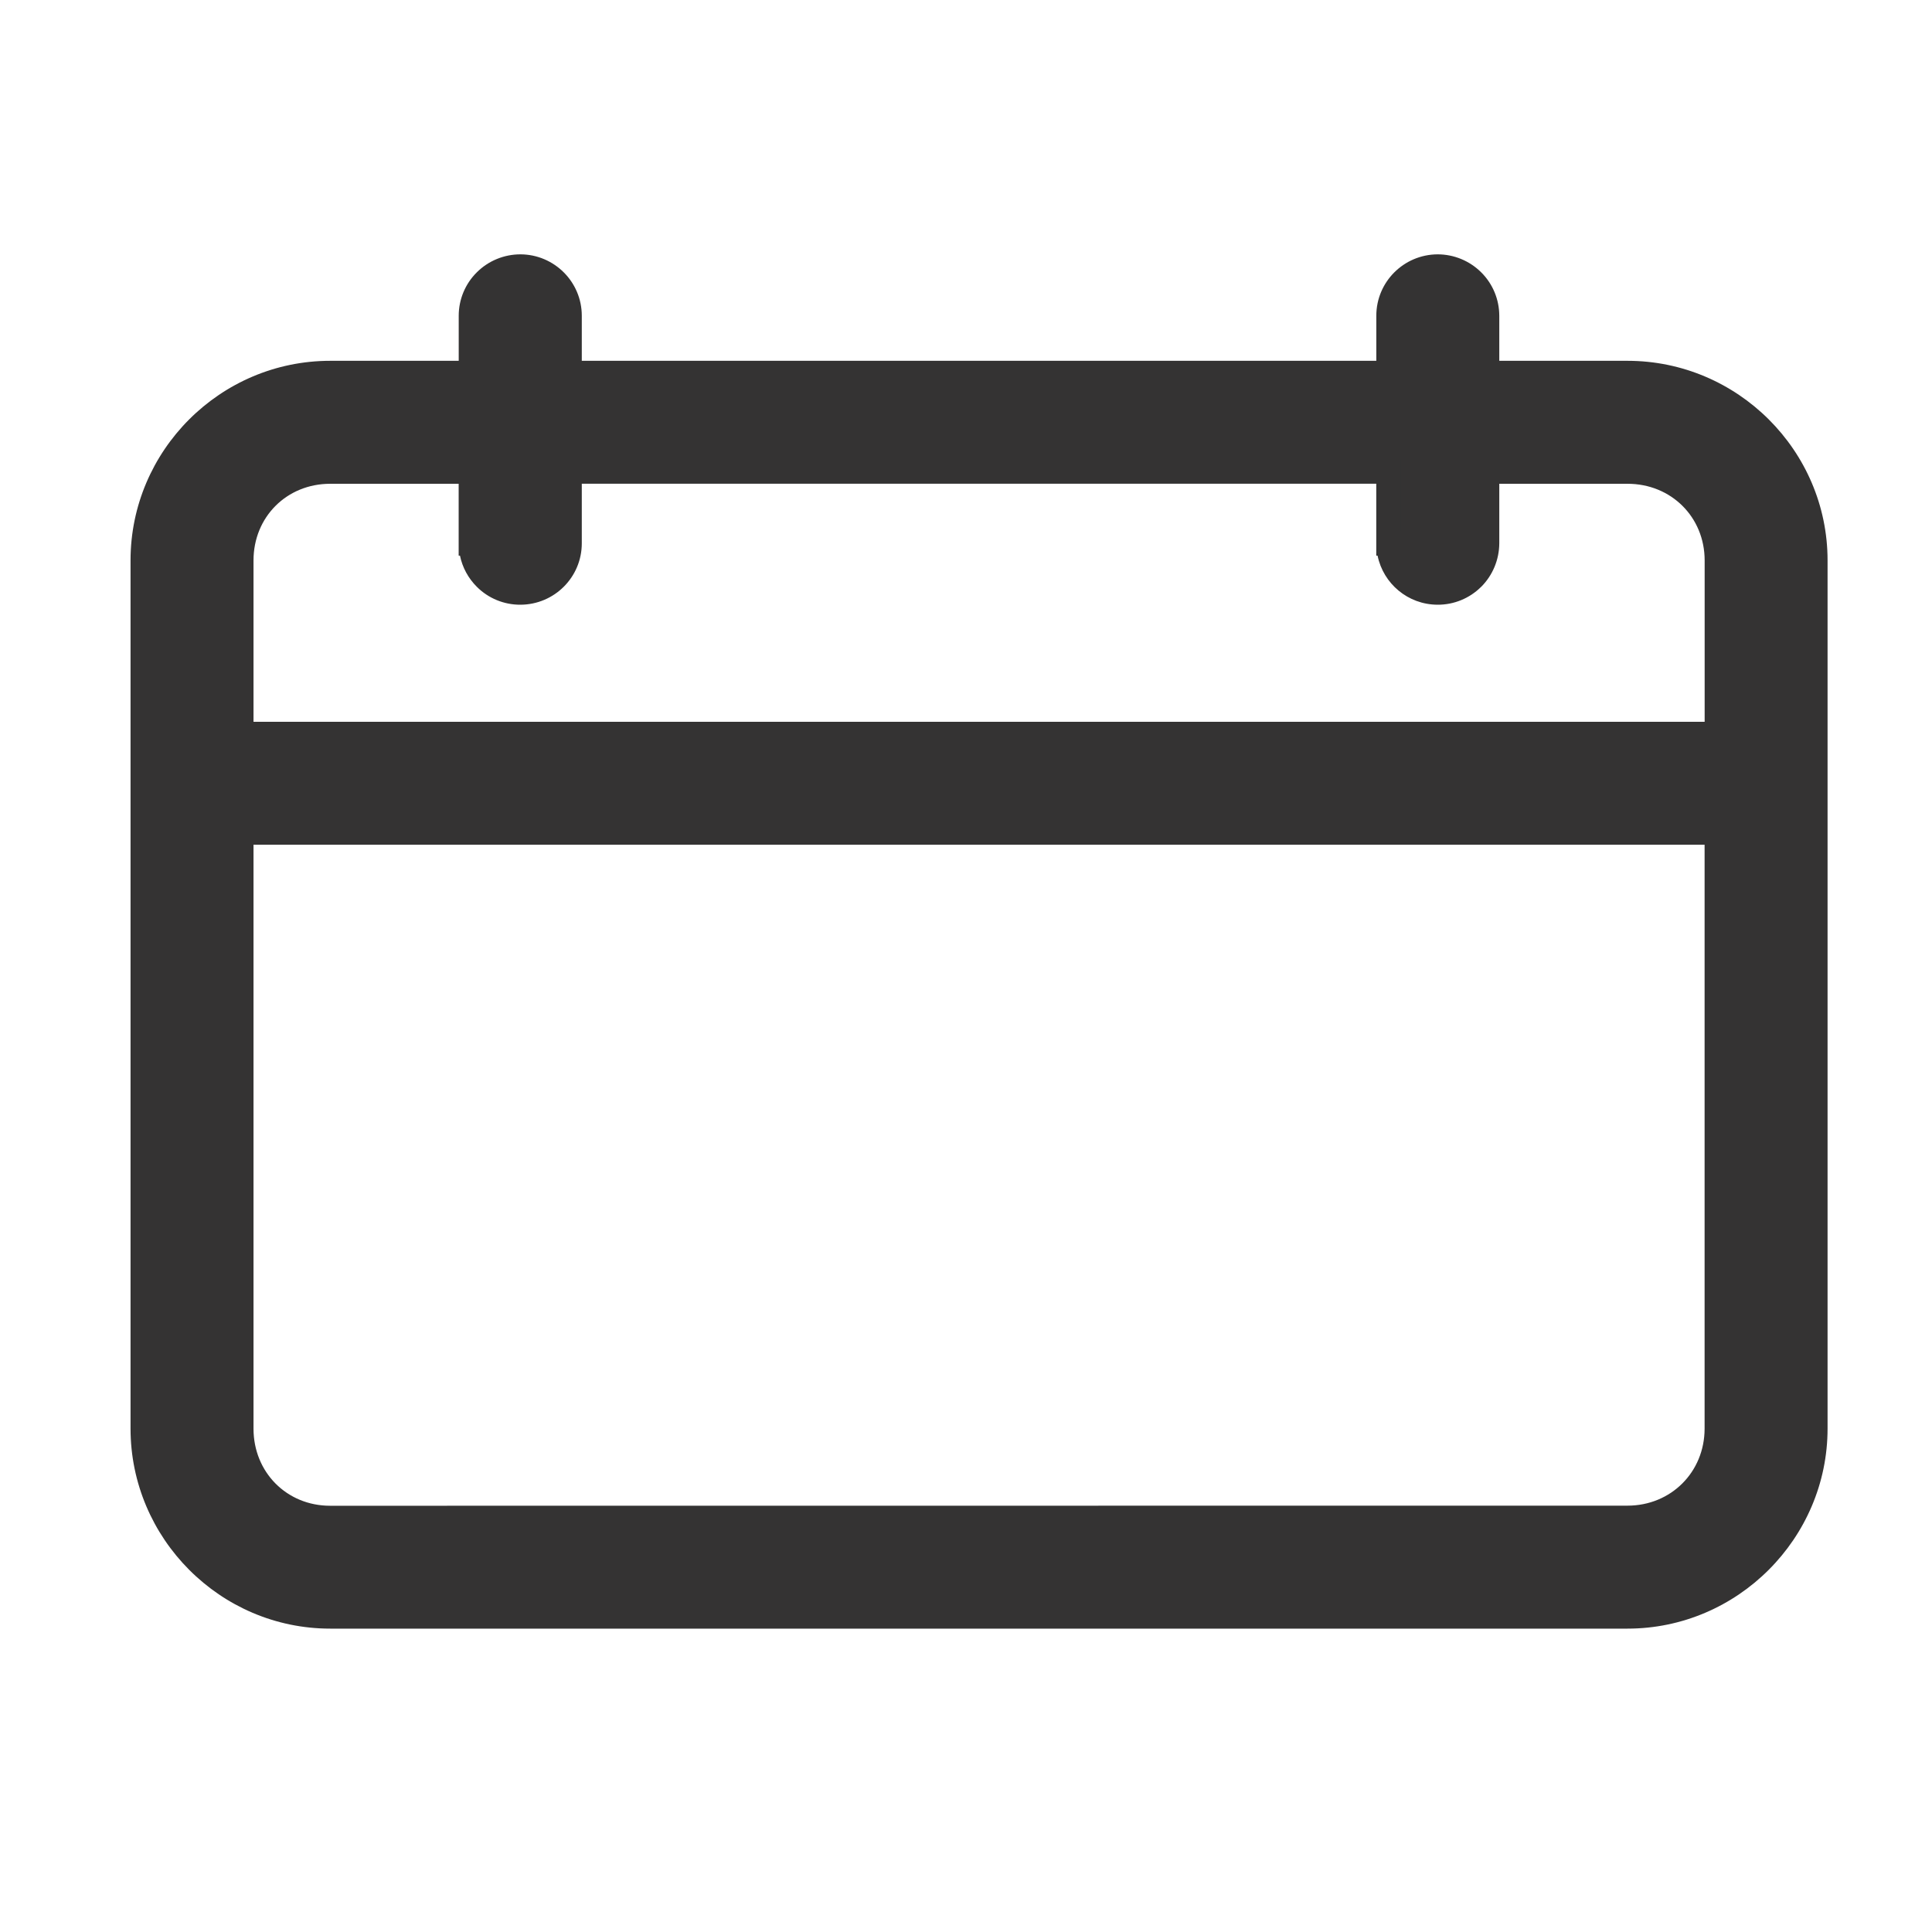 <svg width="37" height="37" viewBox="0 0 37 37" fill="none" xmlns="http://www.w3.org/2000/svg">
<path fill-rule="evenodd" clip-rule="evenodd" d="M9.966 5.106C9.717 5.106 9.475 5.205 9.299 5.382C9.121 5.557 9.021 5.797 9.021 6.047V7.145H6.323C4.349 7.145 2.736 8.76 2.736 10.732V27.359C2.736 29.333 4.35 30.955 6.323 30.955H31.169C33.142 30.955 34.764 29.333 34.764 27.359V10.732C34.764 8.758 33.142 7.145 31.169 7.145H28.478V6.047C28.477 5.797 28.378 5.557 28.2 5.382C28.022 5.205 27.782 5.106 27.532 5.106C27.013 5.109 26.594 5.529 26.594 6.047V7.145H10.906V6.047C10.906 5.529 10.485 5.108 9.967 5.106H9.966ZM6.323 9.029H9.019V10.405H9.021C9.021 10.655 9.121 10.895 9.299 11.072C9.475 11.249 9.717 11.347 9.965 11.346C10.485 11.344 10.906 10.925 10.906 10.405V9.029H26.592V10.405H26.594C26.594 10.923 27.013 11.344 27.531 11.346C27.782 11.347 28.021 11.249 28.2 11.072C28.376 10.895 28.476 10.655 28.478 10.405V9.029H31.17C32.133 9.029 32.882 9.771 32.882 10.733V14.059H4.62V10.733C4.62 9.771 5.361 9.029 6.323 9.029ZM4.62 15.941H32.88V27.359C32.88 28.322 32.131 29.071 31.168 29.071L6.322 29.072C5.36 29.072 4.619 28.323 4.619 27.36L4.62 15.941Z" fill="#343333"/>
<path fill-rule="evenodd" clip-rule="evenodd" d="M27.53 4.871L27.532 4.871C27.844 4.871 28.143 4.994 28.365 5.214C28.589 5.435 28.712 5.735 28.713 6.046L28.713 6.047L28.713 6.91H31.169C33.272 6.91 35 8.627 35 10.732V27.359C35 29.463 33.273 31.19 31.169 31.19H6.323C4.219 31.19 2.5 29.462 2.5 27.359V10.732C2.5 8.63 4.219 6.91 6.323 6.91H8.785V6.047C8.785 5.734 8.91 5.434 9.133 5.214C9.354 4.994 9.655 4.871 9.966 4.871H9.967C10.615 4.873 11.142 5.399 11.142 6.047V6.91H26.358V6.047C26.358 5.399 26.883 4.875 27.53 4.871ZM9.966 5.342C9.778 5.342 9.597 5.416 9.465 5.548L9.464 5.55C9.331 5.68 9.256 5.86 9.256 6.047V7.381H6.323C4.479 7.381 2.971 8.89 2.971 10.732V27.359C2.971 29.203 4.481 30.719 6.323 30.719H31.169C33.012 30.719 34.529 29.203 34.529 27.359V10.732C34.529 8.889 33.013 7.381 31.169 7.381H28.242V6.048C28.241 5.859 28.167 5.679 28.035 5.55L28.034 5.549C27.9 5.416 27.72 5.342 27.532 5.342C27.143 5.345 26.829 5.659 26.829 6.047V7.381H10.671V6.047C10.671 5.659 10.355 5.343 9.967 5.342H9.966ZM10.671 8.793H26.828V10.17H26.829V10.405C26.829 10.794 27.144 11.109 27.532 11.11C27.719 11.111 27.899 11.038 28.034 10.905C28.166 10.773 28.241 10.592 28.242 10.405V8.793H31.17C32.261 8.793 33.117 9.639 33.117 10.733V14.294H4.384V10.733C4.384 9.641 5.231 8.793 6.323 8.793H9.255V10.17H9.256V10.405C9.256 10.592 9.331 10.772 9.465 10.905L9.465 10.905C9.597 11.037 9.778 11.111 9.964 11.11C10.355 11.109 10.671 10.794 10.671 10.405V8.793ZM8.809 10.641H8.784V9.265H6.323C5.492 9.265 4.855 9.901 4.855 10.733V13.823H32.646V10.733C32.646 9.902 32.004 9.265 31.17 9.265H28.713V10.405L28.713 10.407C28.711 10.719 28.587 11.018 28.366 11.239L28.365 11.239C28.143 11.46 27.843 11.583 27.53 11.581C26.963 11.579 26.491 11.176 26.382 10.641H26.357V9.264H11.142V10.405C11.142 11.055 10.615 11.579 9.967 11.581C9.655 11.583 9.354 11.46 9.133 11.239C8.967 11.074 8.855 10.866 8.809 10.641ZM4.384 15.706H33.116V27.359C33.116 28.452 32.261 29.306 31.168 29.306L6.322 29.308C5.228 29.308 4.384 28.451 4.384 27.36L4.384 15.706ZM4.855 16.177L4.855 27.36C4.855 28.195 5.491 28.837 6.322 28.837L31.168 28.835C32.001 28.835 32.645 28.192 32.645 27.359V16.177H4.855Z" fill="#343333"/>
</svg>

